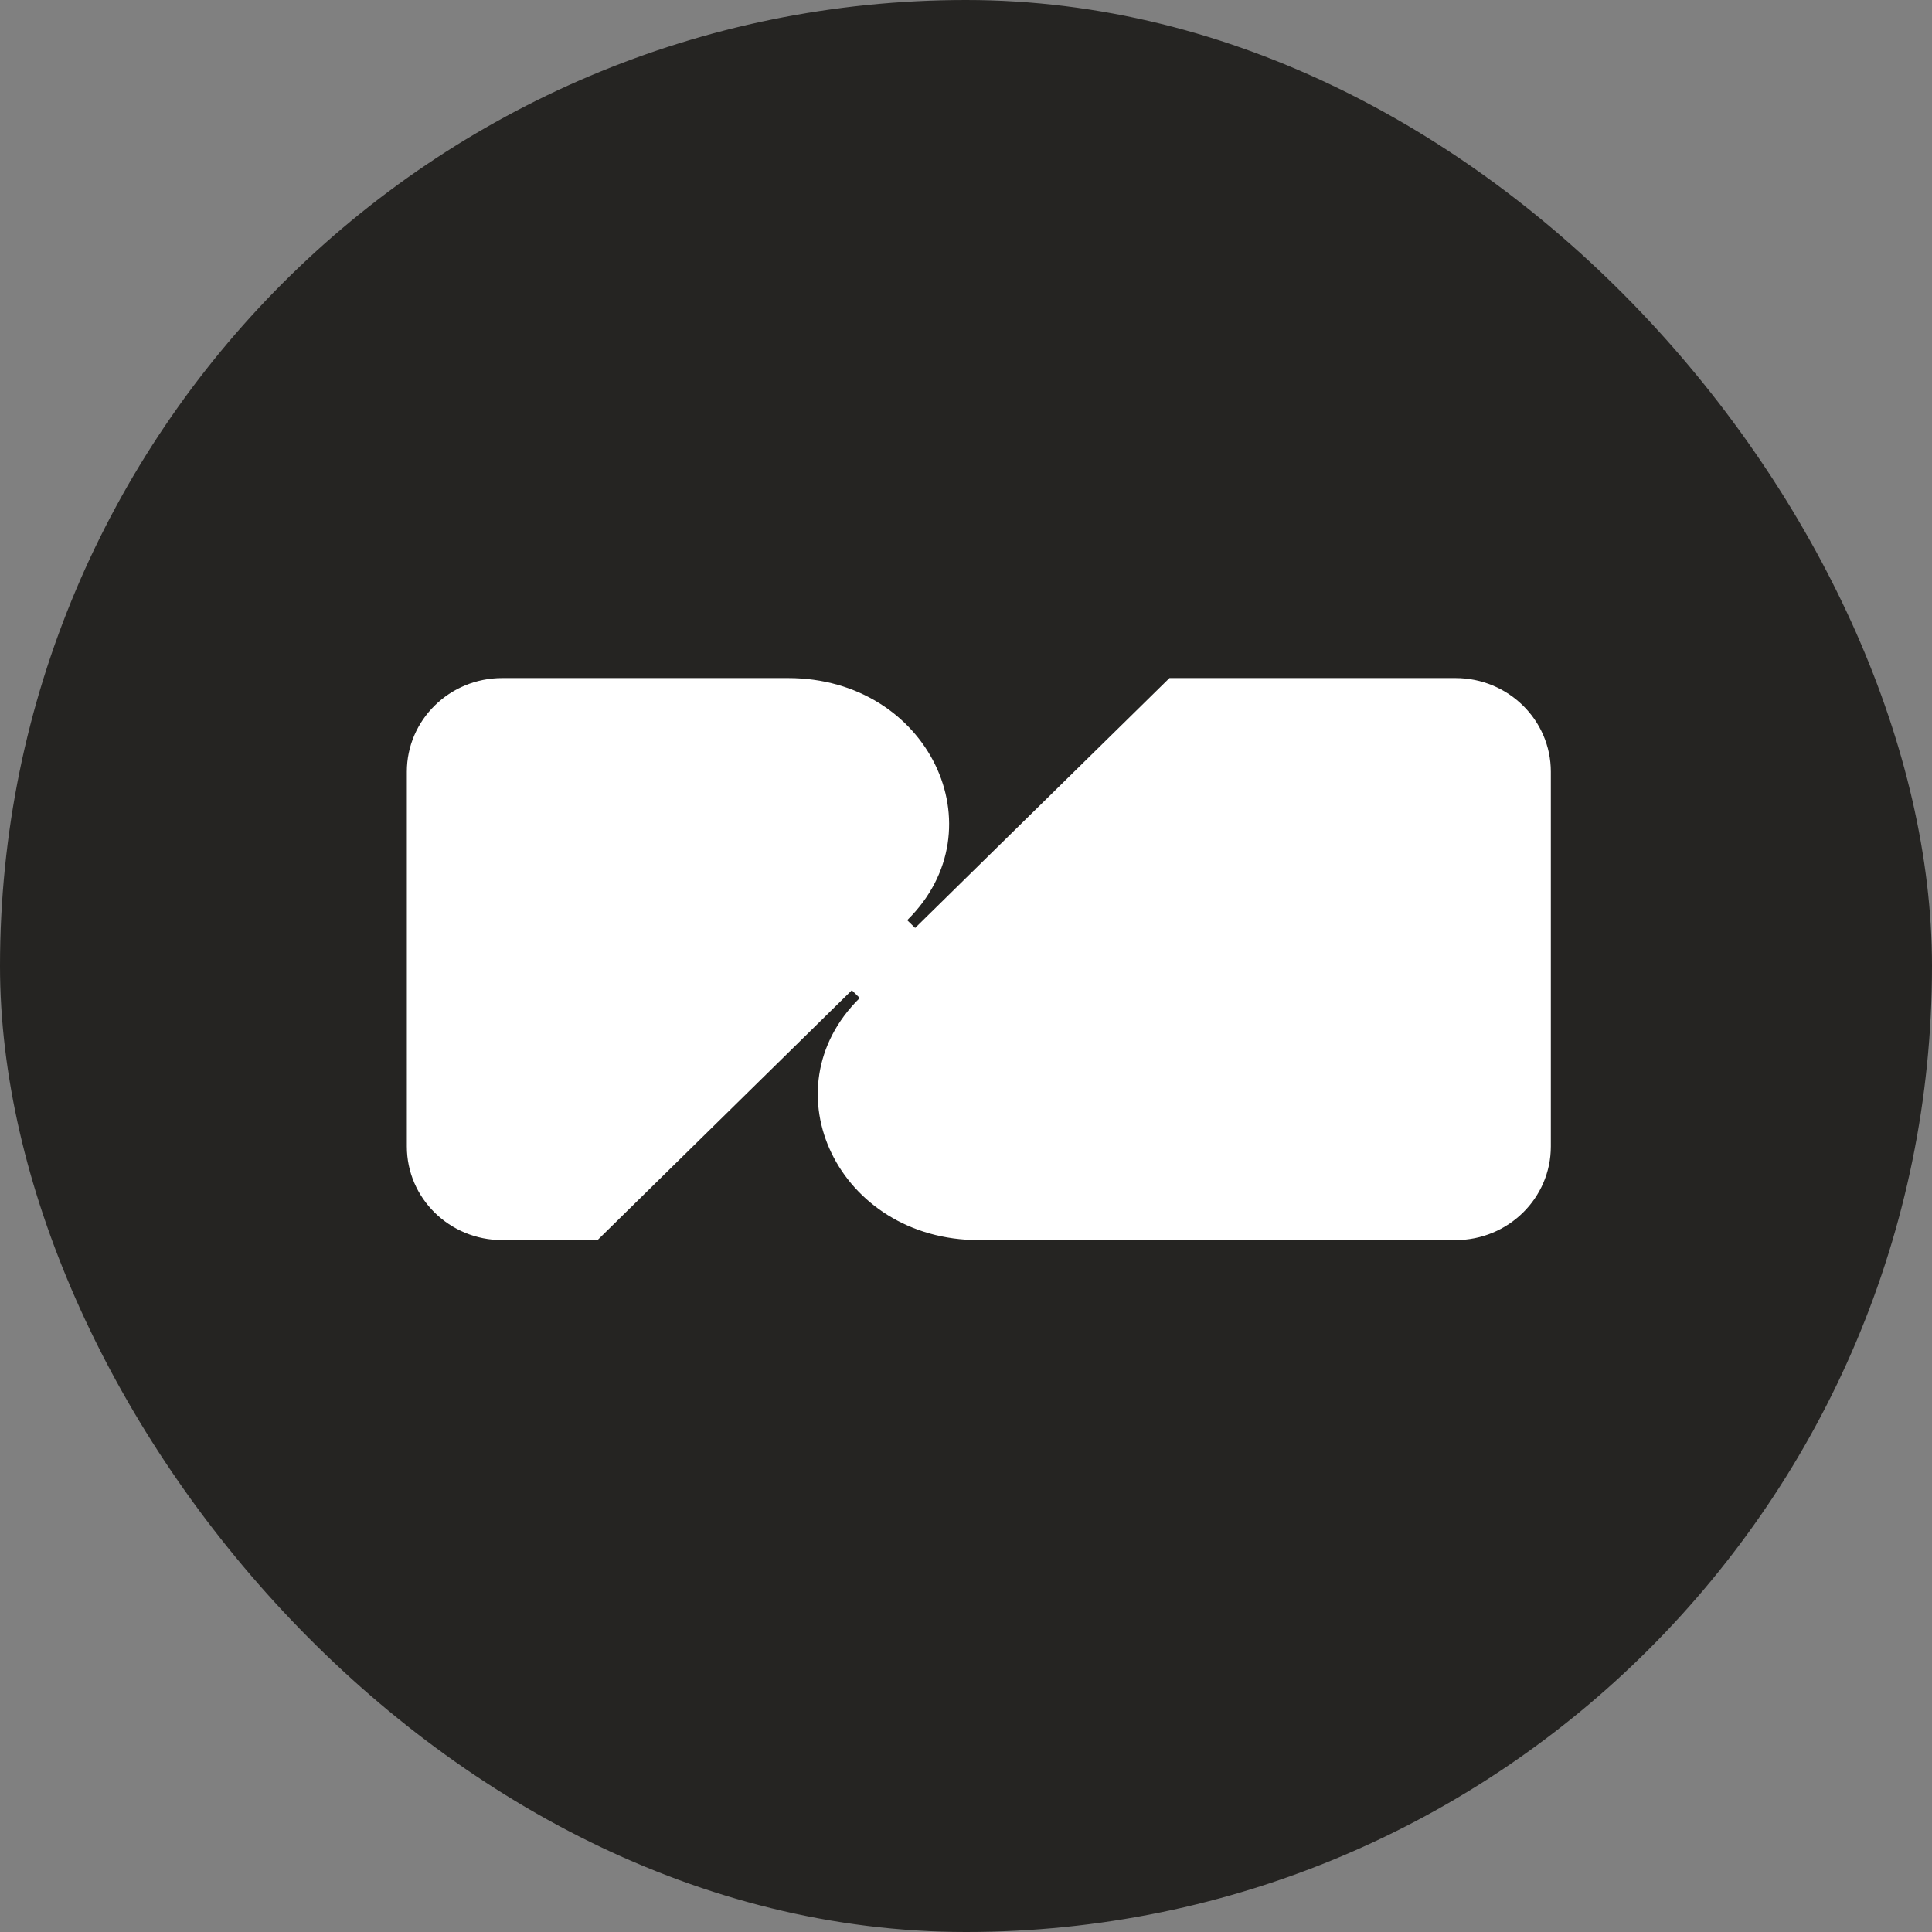 <svg width="55" height="55" fill="none" xmlns="http://www.w3.org/2000/svg"><rect width="100%" height="100%" fill="#808080" stroke="none"/><rect width="55" height="55" rx="27.5" fill="#252422"/><path d="M22.437 19.303c3.995 0 6.041 4.287 3.389 6.893l.226.221 7.24-7.114h8.143c1.499 0 2.714 1.194 2.714 2.667v10.667c0 1.473-1.215 2.666-2.714 2.666h-13.57c-4 0-6.043-4.286-3.39-6.892l-.225-.221-7.24 7.113h-2.714c-1.5 0-2.714-1.193-2.714-2.666V21.97c0-1.473 1.215-2.667 2.714-2.667h8.141z" fill="#fff"/></svg>